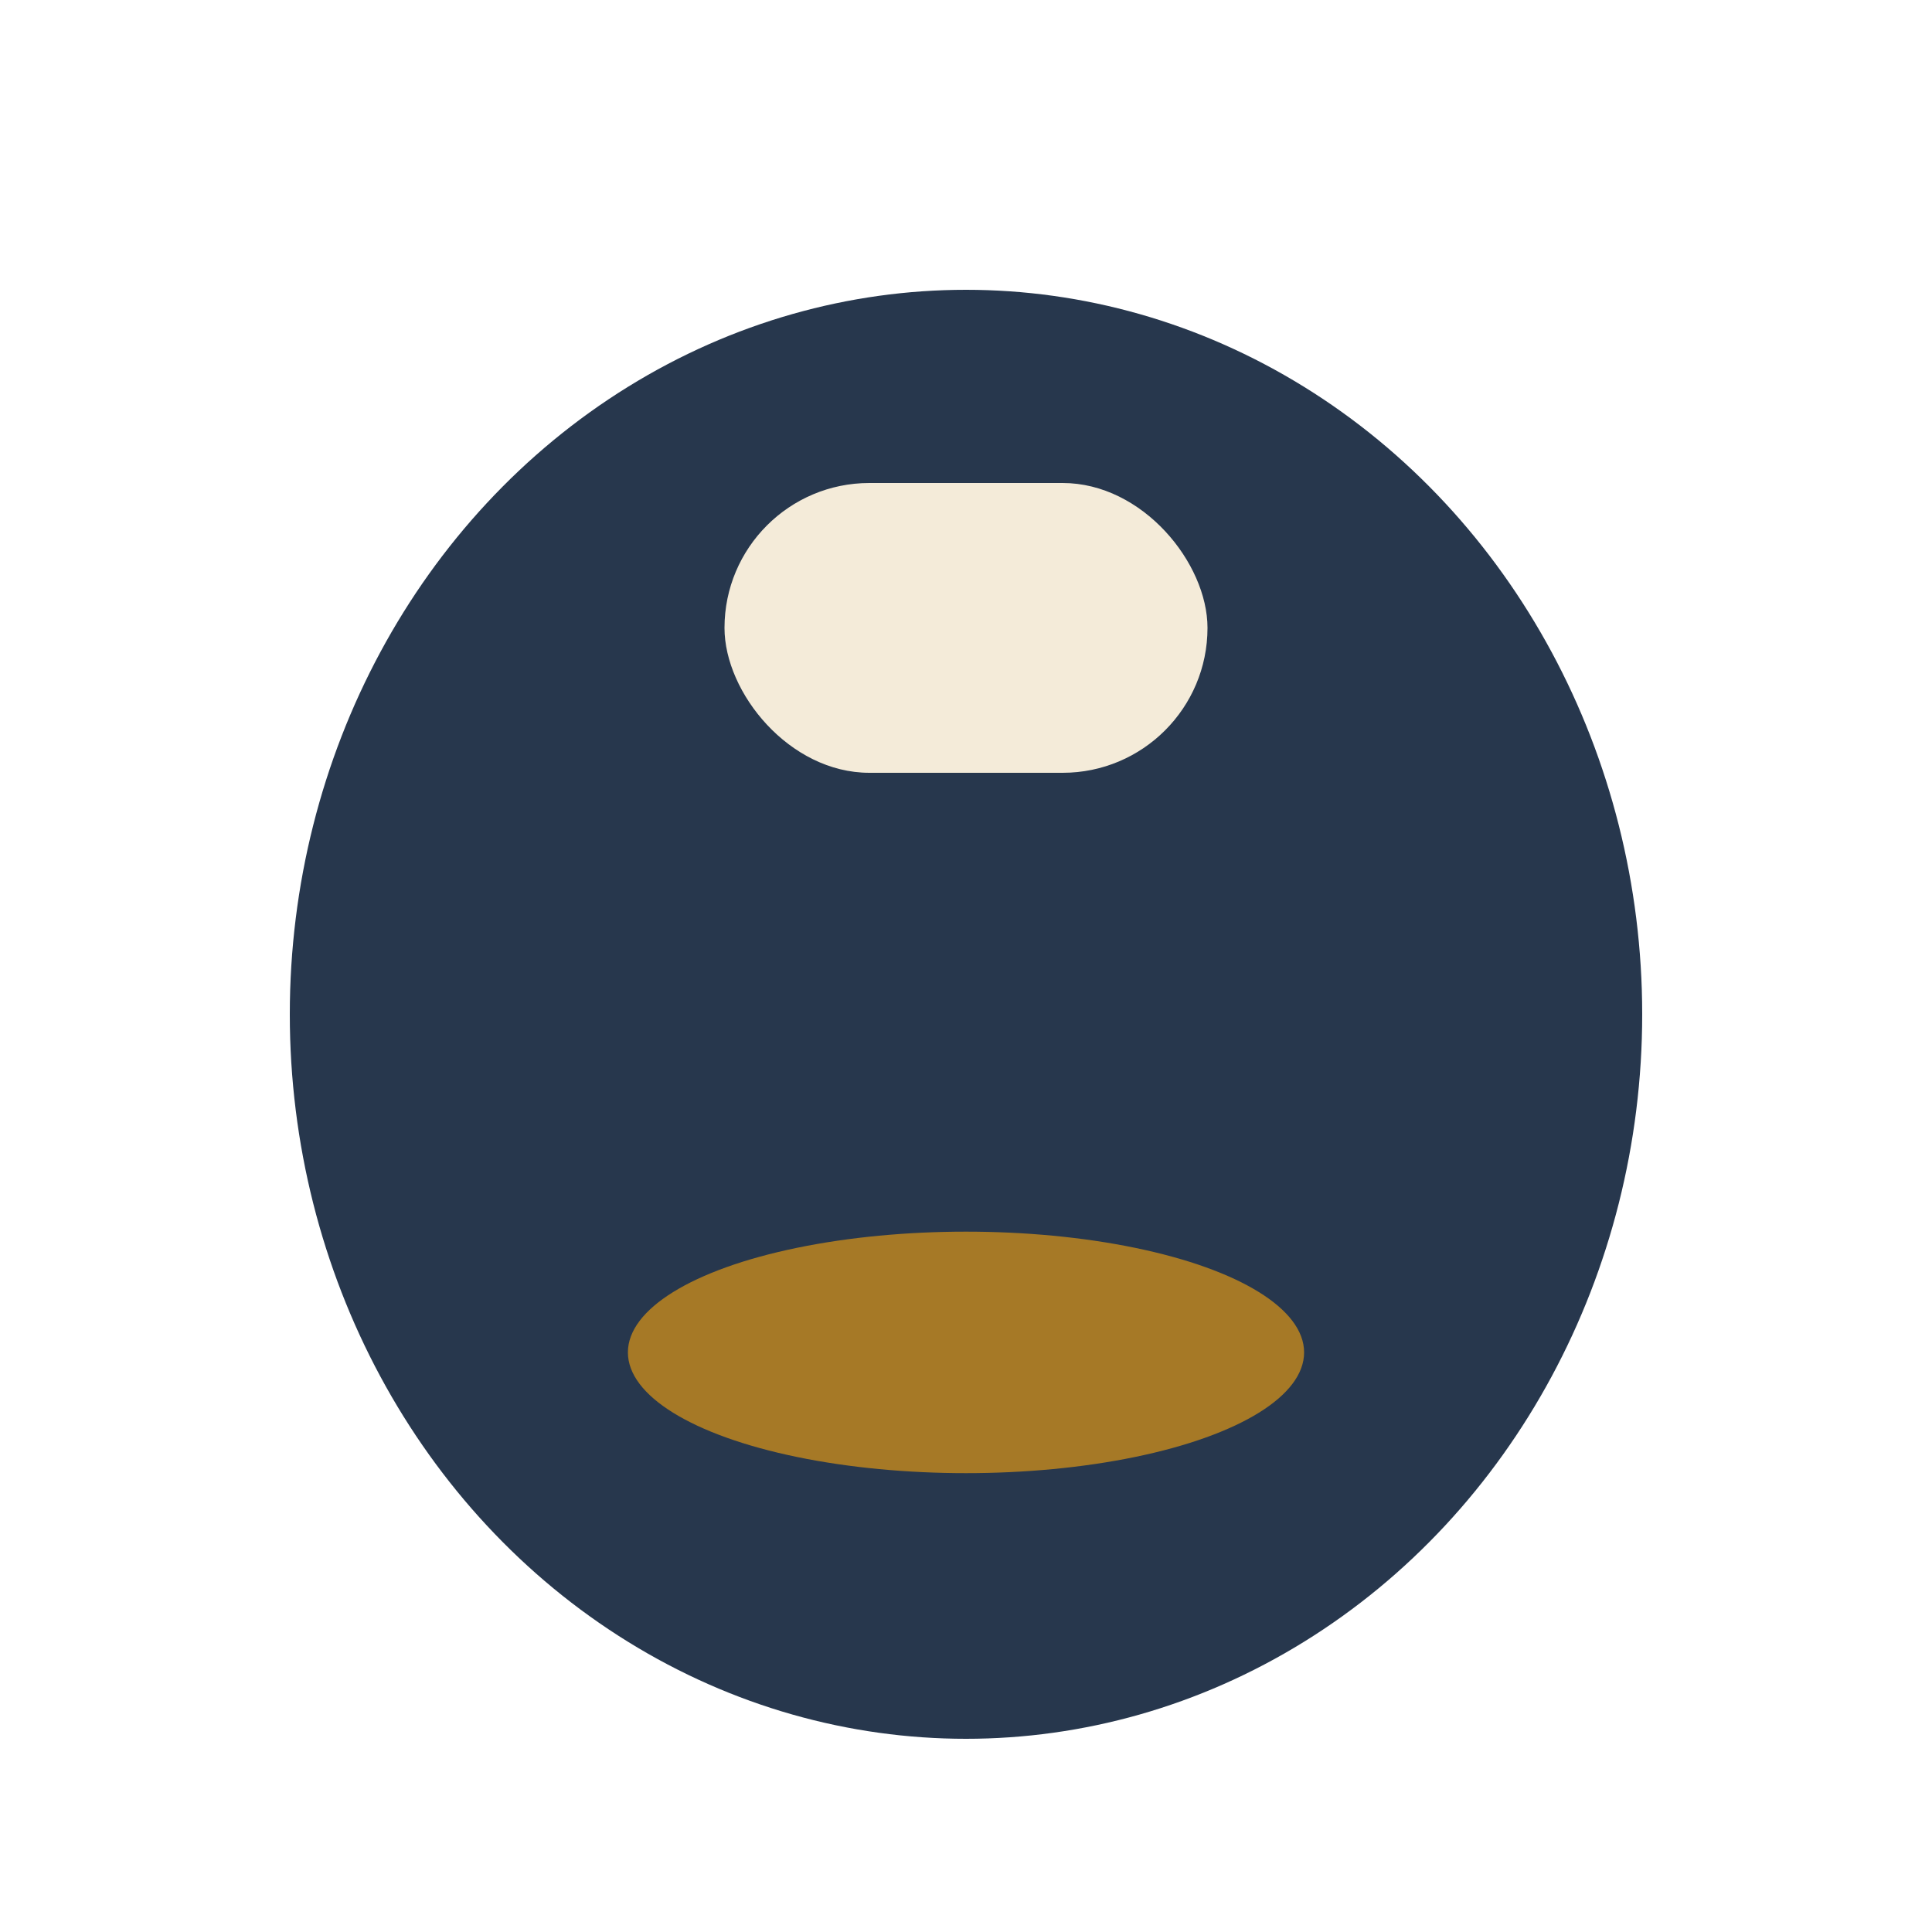 <?xml version="1.0" encoding="UTF-8"?>
<svg xmlns="http://www.w3.org/2000/svg" width="40" height="40" viewBox="0 0 40 40"><ellipse cx="20" cy="21" rx="14" ry="15" fill="#27374D"/><ellipse cx="20" cy="28" rx="7" ry="2.5" fill="#A67926"/><rect x="15" y="10" width="10" height="6" rx="3" fill="#F4EBD9"/></svg>